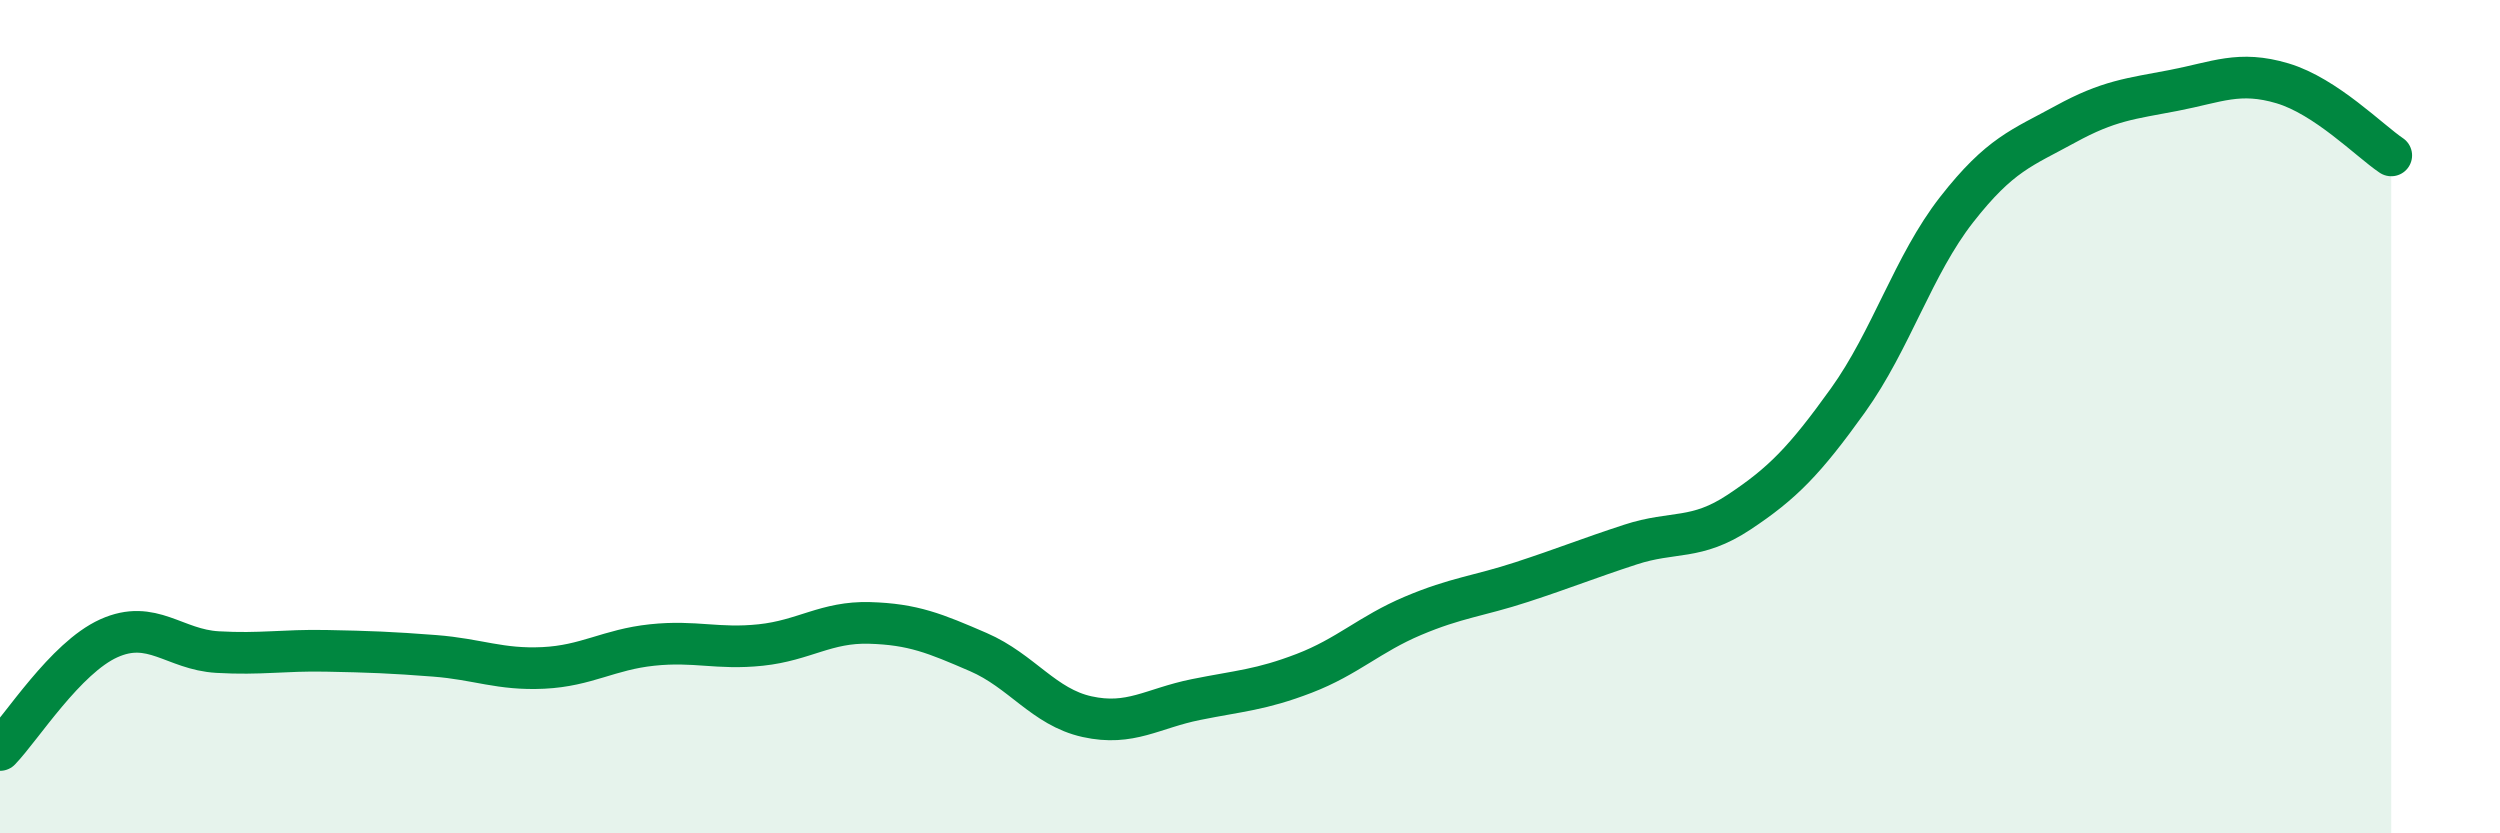 
    <svg width="60" height="20" viewBox="0 0 60 20" xmlns="http://www.w3.org/2000/svg">
      <path
        d="M 0,18 C 0.52,17.46 1.57,15.79 2.61,15.32 C 3.65,14.85 4.18,15.59 5.22,15.65 C 6.26,15.71 6.79,15.6 7.83,15.62 C 8.87,15.64 9.39,15.66 10.43,15.74 C 11.47,15.82 12,16.08 13.04,16.03 C 14.08,15.98 14.61,15.59 15.65,15.48 C 16.69,15.37 17.22,15.59 18.26,15.48 C 19.3,15.37 19.83,14.92 20.87,14.95 C 21.91,14.98 22.44,15.2 23.48,15.65 C 24.52,16.1 25.05,16.97 26.09,17.2 C 27.13,17.43 27.66,17 28.7,16.79 C 29.74,16.58 30.26,16.56 31.3,16.16 C 32.34,15.76 32.87,15.22 33.91,14.78 C 34.95,14.34 35.48,14.31 36.52,13.97 C 37.56,13.63 38.09,13.41 39.13,13.07 C 40.17,12.73 40.7,12.98 41.74,12.29 C 42.78,11.6 43.31,11.06 44.35,9.61 C 45.39,8.16 45.92,6.36 46.96,5.03 C 48,3.7 48.53,3.55 49.57,2.98 C 50.61,2.41 51.13,2.37 52.17,2.17 C 53.21,1.97 53.74,1.69 54.78,2 C 55.82,2.31 56.87,3.38 57.39,3.73L57.39 20L0 20Z"
        fill="#008740"
        opacity="0.1"
        stroke-linecap="round"
        stroke-linejoin="round"
      />
      <path
        d="M 0,18 C 0.52,17.46 1.57,15.79 2.61,15.32 C 3.65,14.85 4.18,15.59 5.22,15.65 C 6.26,15.71 6.79,15.6 7.83,15.62 C 8.87,15.64 9.39,15.66 10.43,15.74 C 11.47,15.82 12,16.08 13.04,16.03 C 14.08,15.98 14.61,15.59 15.65,15.48 C 16.69,15.37 17.22,15.59 18.26,15.48 C 19.3,15.37 19.83,14.92 20.87,14.95 C 21.91,14.98 22.44,15.2 23.48,15.65 C 24.52,16.1 25.05,16.97 26.09,17.2 C 27.13,17.43 27.66,17 28.7,16.79 C 29.74,16.58 30.26,16.56 31.3,16.16 C 32.34,15.76 32.87,15.22 33.91,14.78 C 34.95,14.34 35.48,14.31 36.52,13.97 C 37.56,13.63 38.09,13.41 39.13,13.07 C 40.17,12.73 40.7,12.98 41.74,12.29 C 42.78,11.6 43.31,11.06 44.35,9.61 C 45.39,8.16 45.92,6.36 46.96,5.03 C 48,3.7 48.53,3.55 49.57,2.98 C 50.61,2.41 51.13,2.37 52.17,2.17 C 53.21,1.97 53.74,1.69 54.78,2 C 55.82,2.31 56.87,3.38 57.39,3.73"
        stroke="#008740"
        stroke-width="1"
        fill="none"
        stroke-linecap="round"
        stroke-linejoin="round"
      />
    </svg>
  